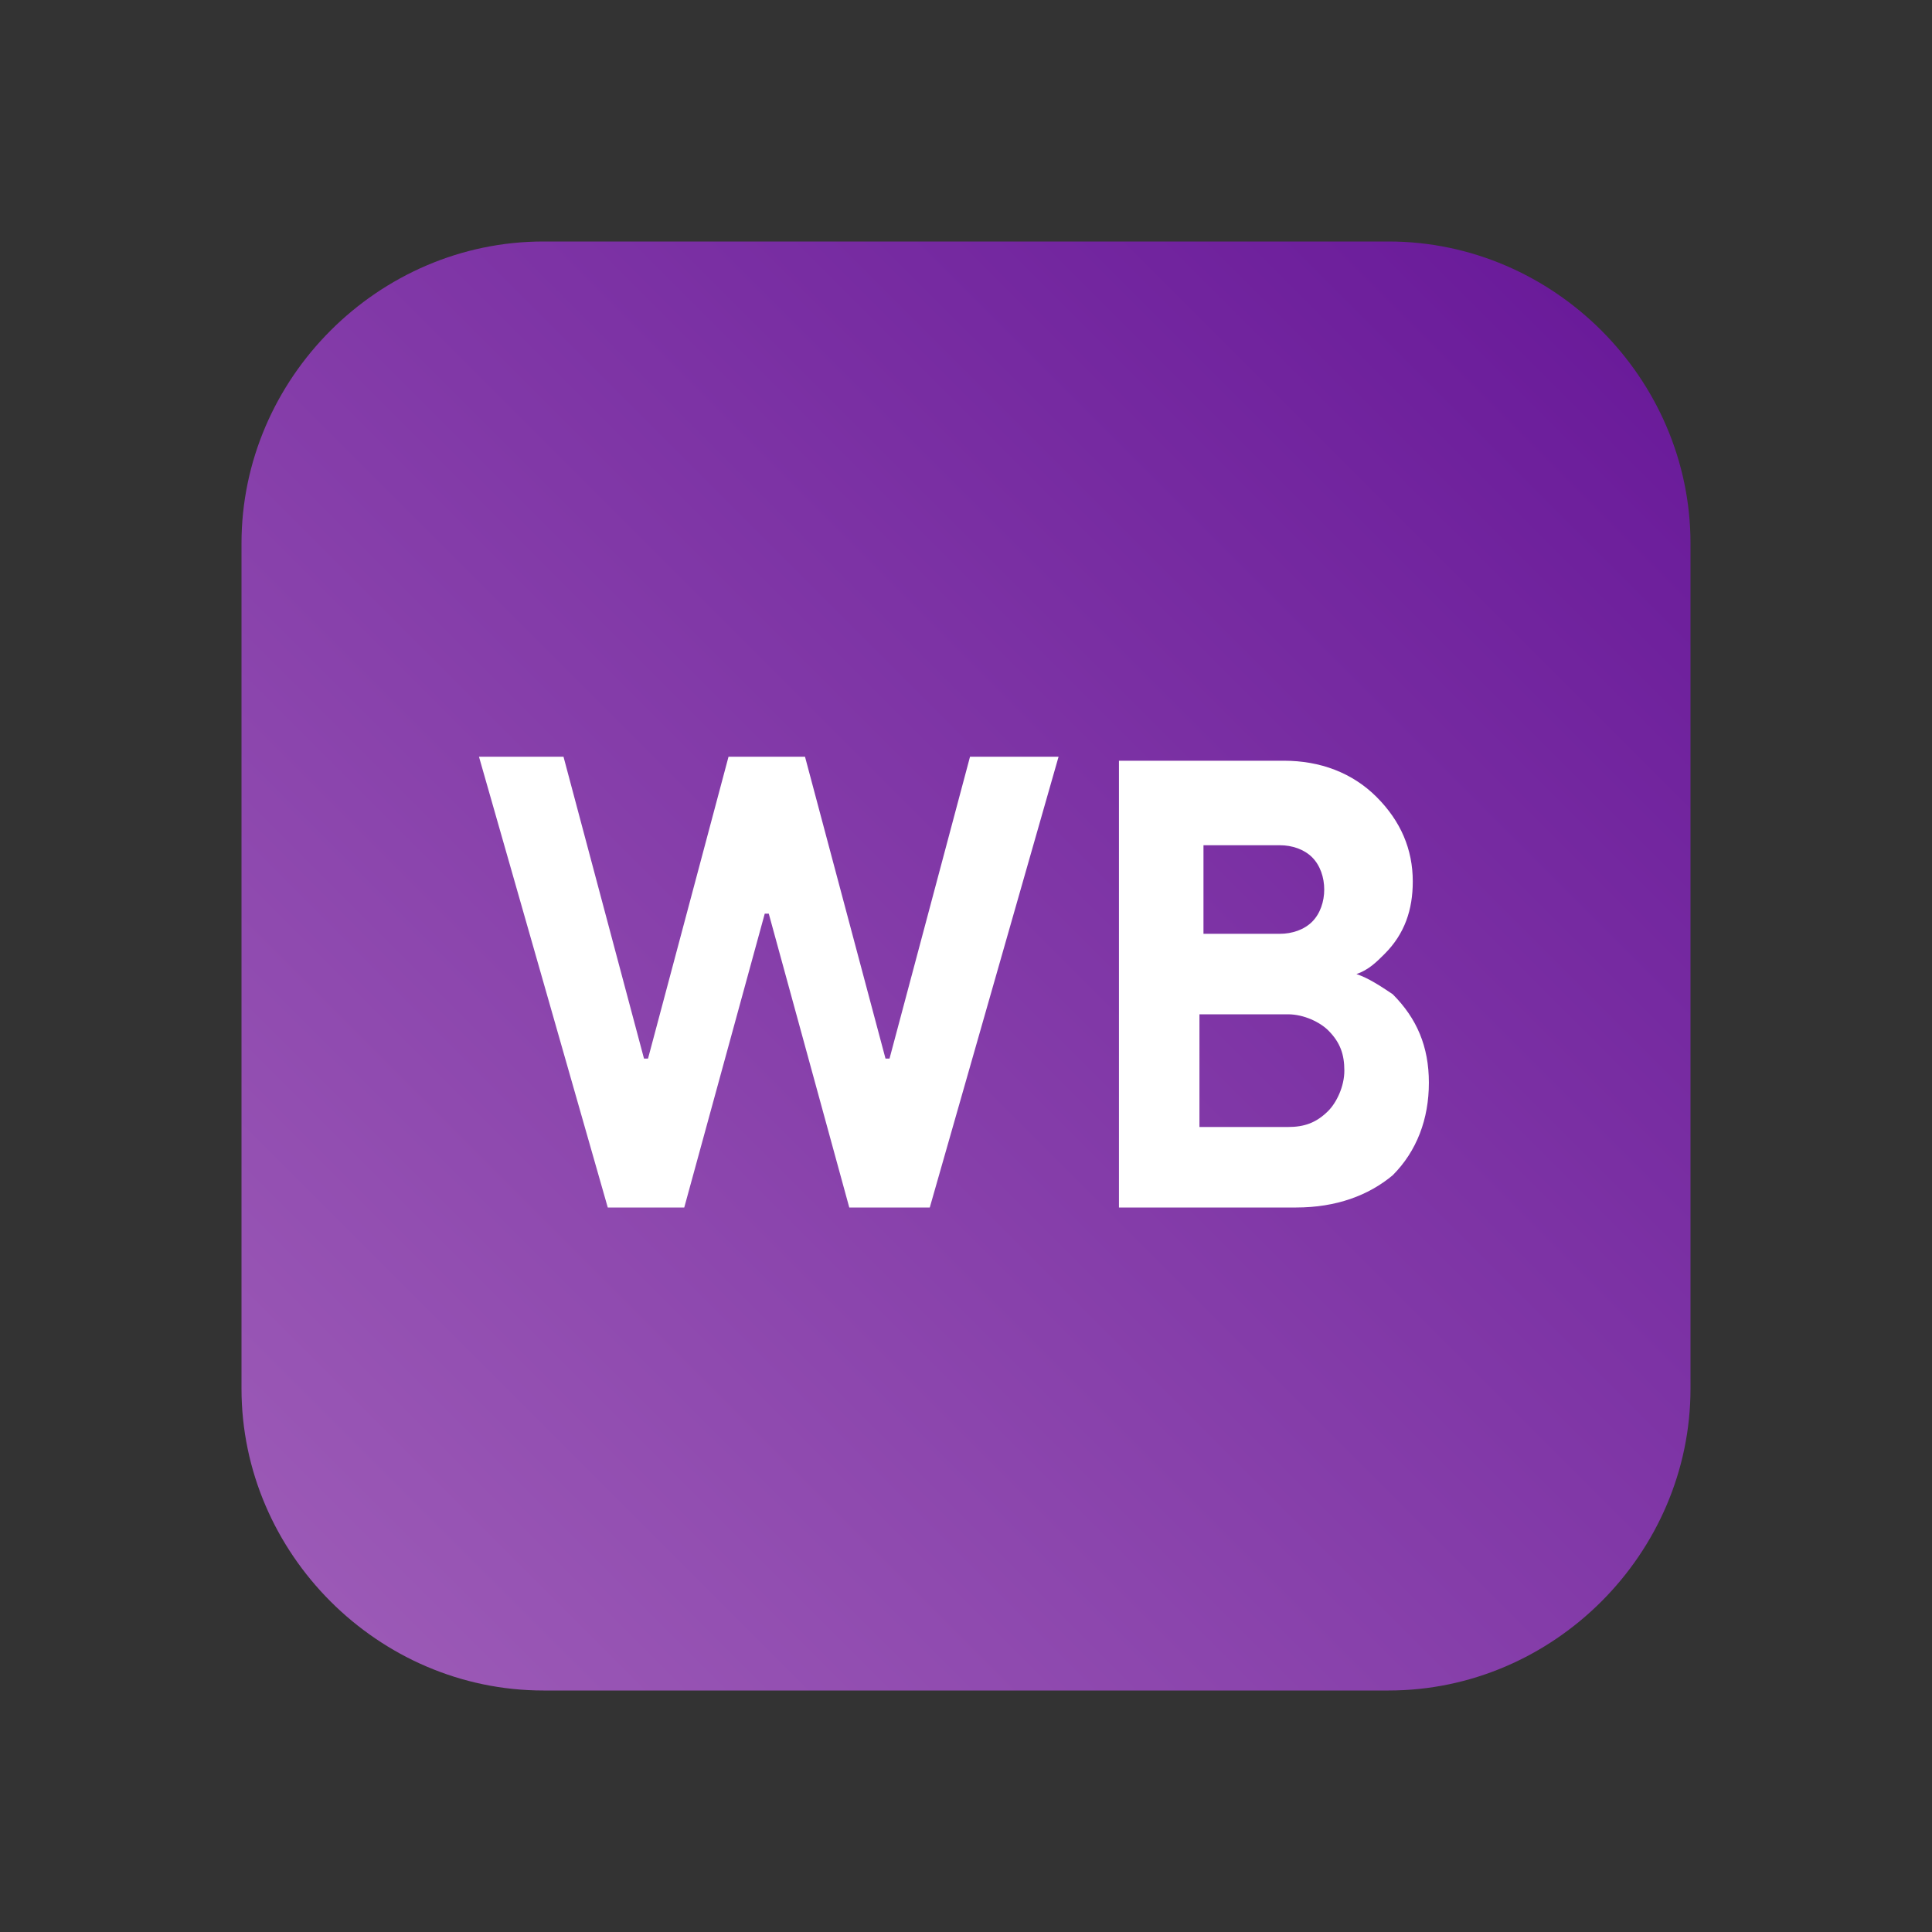 <svg xmlns="http://www.w3.org/2000/svg" xml:space="preserve" id="Слой_1" x="0" y="0" version="1.1" viewBox="0 0 48 48"><rect x="0" y="0" width="48" height="48" fill="#333333" stroke="none"/><style>.st2{fill:#fff}</style><linearGradient id="SVGID_1_" x1="8.213" x2="39.788" y1="10.213" y2="41.788" gradientTransform="matrix(1 0 0 -1 0 50)" gradientUnits="userSpaceOnUse"><stop offset="0" style="stop-color:#9b59b6"/><stop offset="1" style="stop-color:#6a1b9a"/></linearGradient><path d="M13.5 6h21c4.1 0 7.5 3.4 7.5 7.5v21c0 4.1-3.4 7.5-7.5 7.5h-21C9.4 42 6 38.6 6 34.5v-21C6 9.4 9.4 6 13.5 6" style="fill:url(#SVGID_1_)"/><path d="m15.1 30-3.2-11.2H14l2 7.5h.1l2-7.5H20l2 7.5h.1l2-7.5h2.2L23.1 30h-2l-2-7.3H19L17 30zM27.8 30V18.9h4.1c.9 0 1.7.3 2.3.9q.9.9.9 2.1c0 .7-.2 1.3-.7 1.8-.2.2-.4.4-.7.5.3.1.6.3.9.5.6.6.9 1.3.9 2.2s-.3 1.7-.9 2.3c-.6.5-1.4.8-2.4.8zm2.1-6.8h1.9c.3 0 .6-.1.8-.3s.3-.5.3-.8-.1-.6-.3-.8-.5-.3-.8-.3h-1.9zm0 4.8H32c.4 0 .7-.1 1-.4.2-.2.4-.6.4-1s-.1-.7-.4-1c-.2-.2-.6-.4-1-.4h-2.2V28z" class="st2"/></svg>